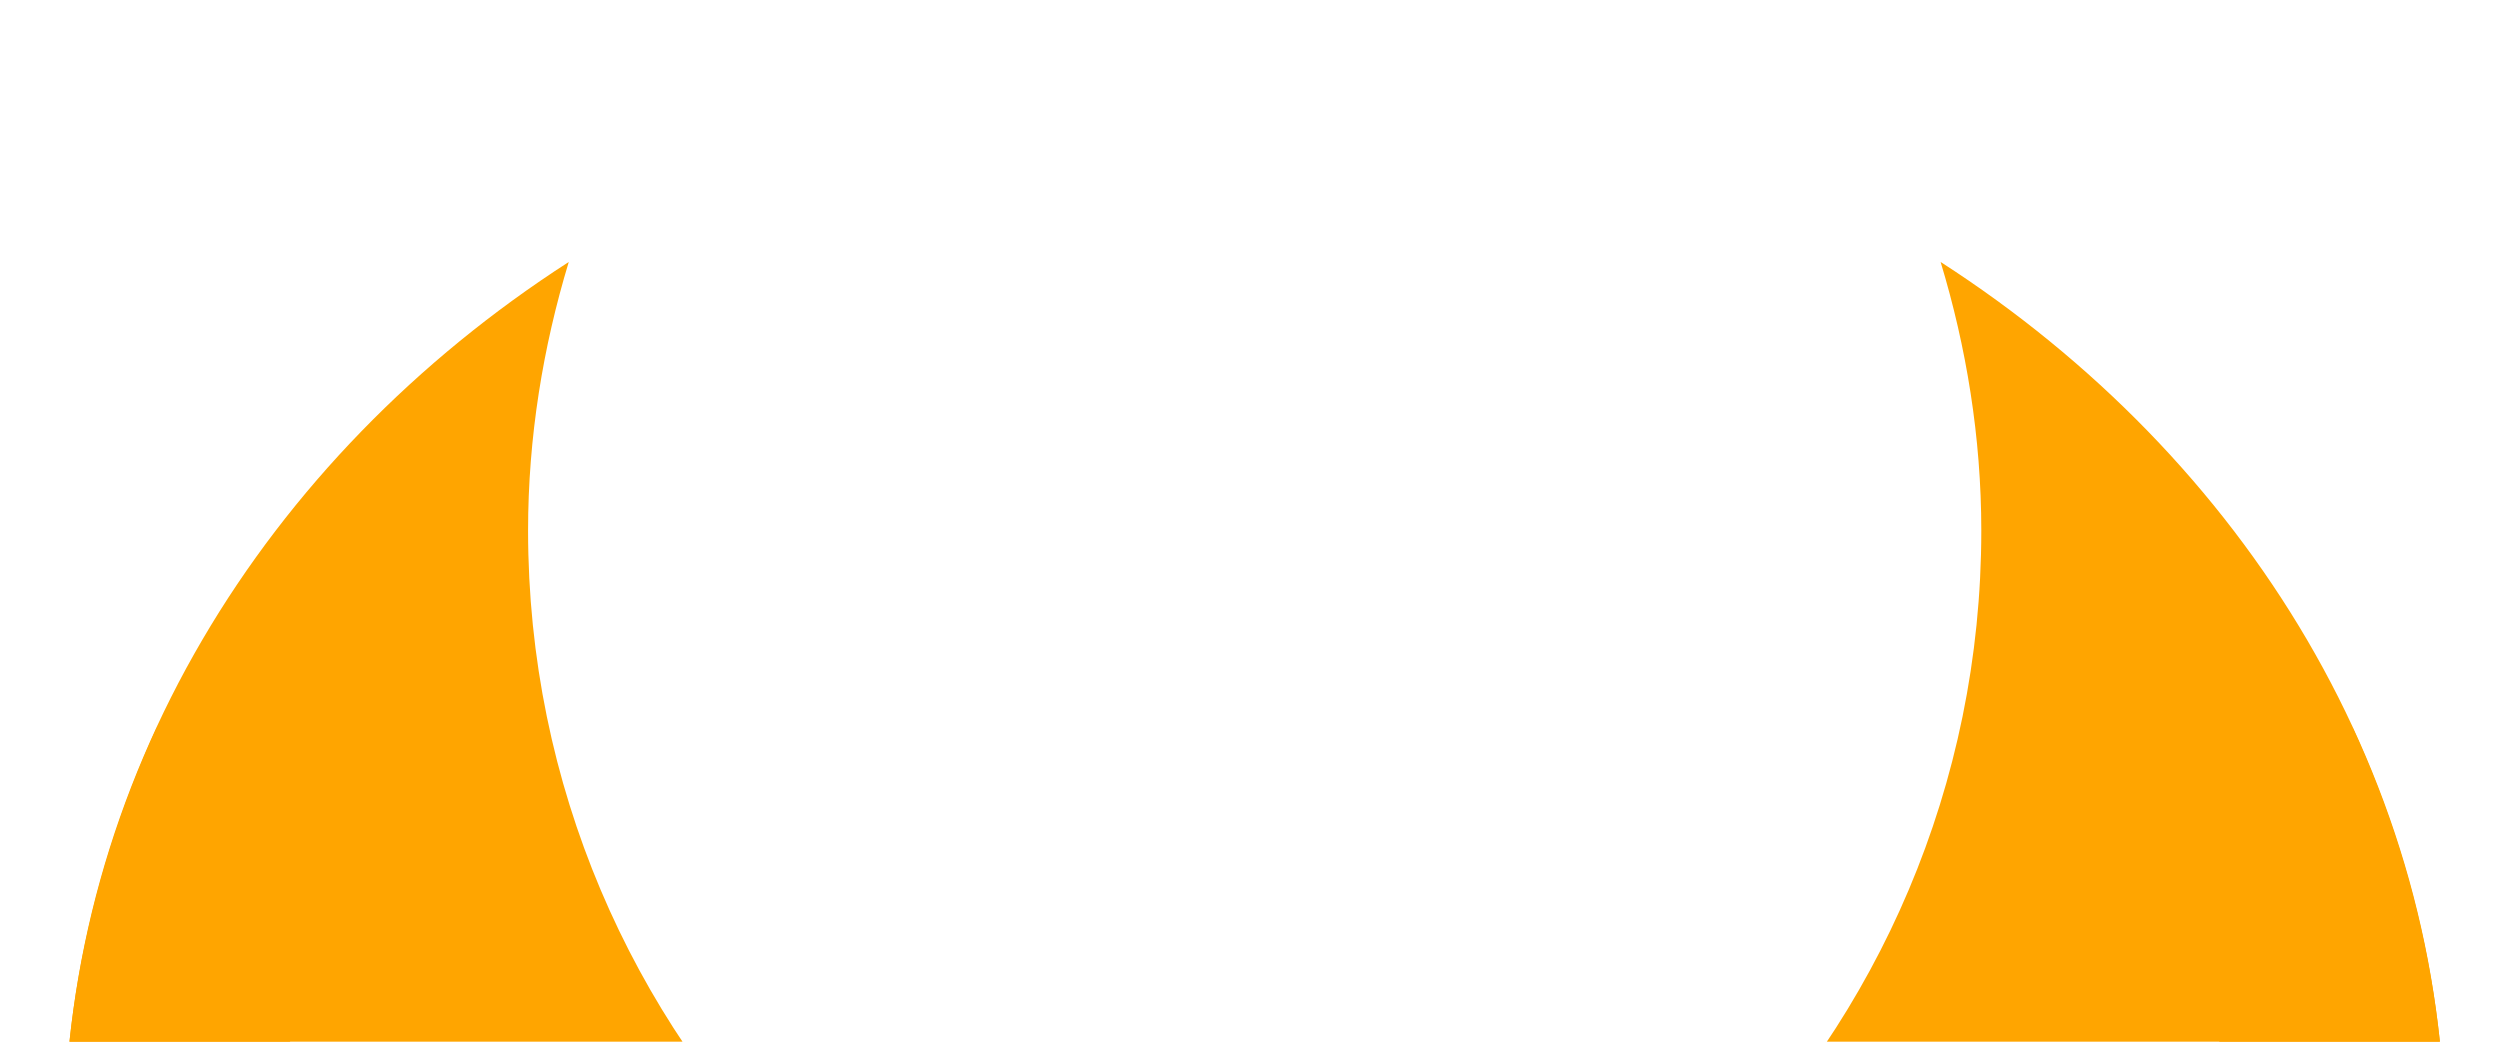 <svg
        xmlns:inkscape="http://www.inkscape.org/namespaces/inkscape"
        xmlns:rdf="http://www.w3.org/1999/02/22-rdf-syntax-ns#"
        xmlns="http://www.w3.org/2000/svg"
        xmlns:cc="http://creativecommons.org/ns#"
        xmlns:dc="http://purl.org/dc/elements/1.1/"
        xmlns:sodipodi="http://sodipodi.sourceforge.net/DTD/sodipodi-0.dtd"
        id="svg3543"
        sodipodi:docname="_svgclean2.svg"
        viewBox="258 150 20 20"
        version="1.1"
        inkscape:version="0.48.3.1 r9886"
        width="120px"
        height="50px"
        style='margin-bottom:-26px;margin-right:260px;'
      >
      <path
        style="color:orange;fill:orange"
        inkscape:connector-curvature="0"
        d="m254.92 155.03c-5.842 3.762-9.688 9.934-9.688 16.938 0 11.471 10.257 20.781 22.875 20.781s22.844-9.31 22.844-20.781c0-2.833-0.651-5.539-1.781-8-1.736 7.963-8.829 13.938-17.312 13.938-9.785 0-17.719-7.934-17.719-17.719 0-1.79 0.287-3.527 0.781-5.156z"
          />
        <path
            id="path3941-8"
            style="color:#000000;fill:orange"
            inkscape:connector-curvature="0"
            d="m281.26 155.03c5.842 3.762 9.688 9.934 9.688 16.938 0 11.471-10.257 20.781-22.875 20.781s-22.844-9.31-22.844-20.781c0-2.833 0.651-5.539 1.781-8 1.736 7.963 8.829 13.938 17.312 13.938 9.785 0 17.719-7.934 17.719-17.719 0-1.79-0.287-3.527-0.781-5.156z"
        />
    </svg>
